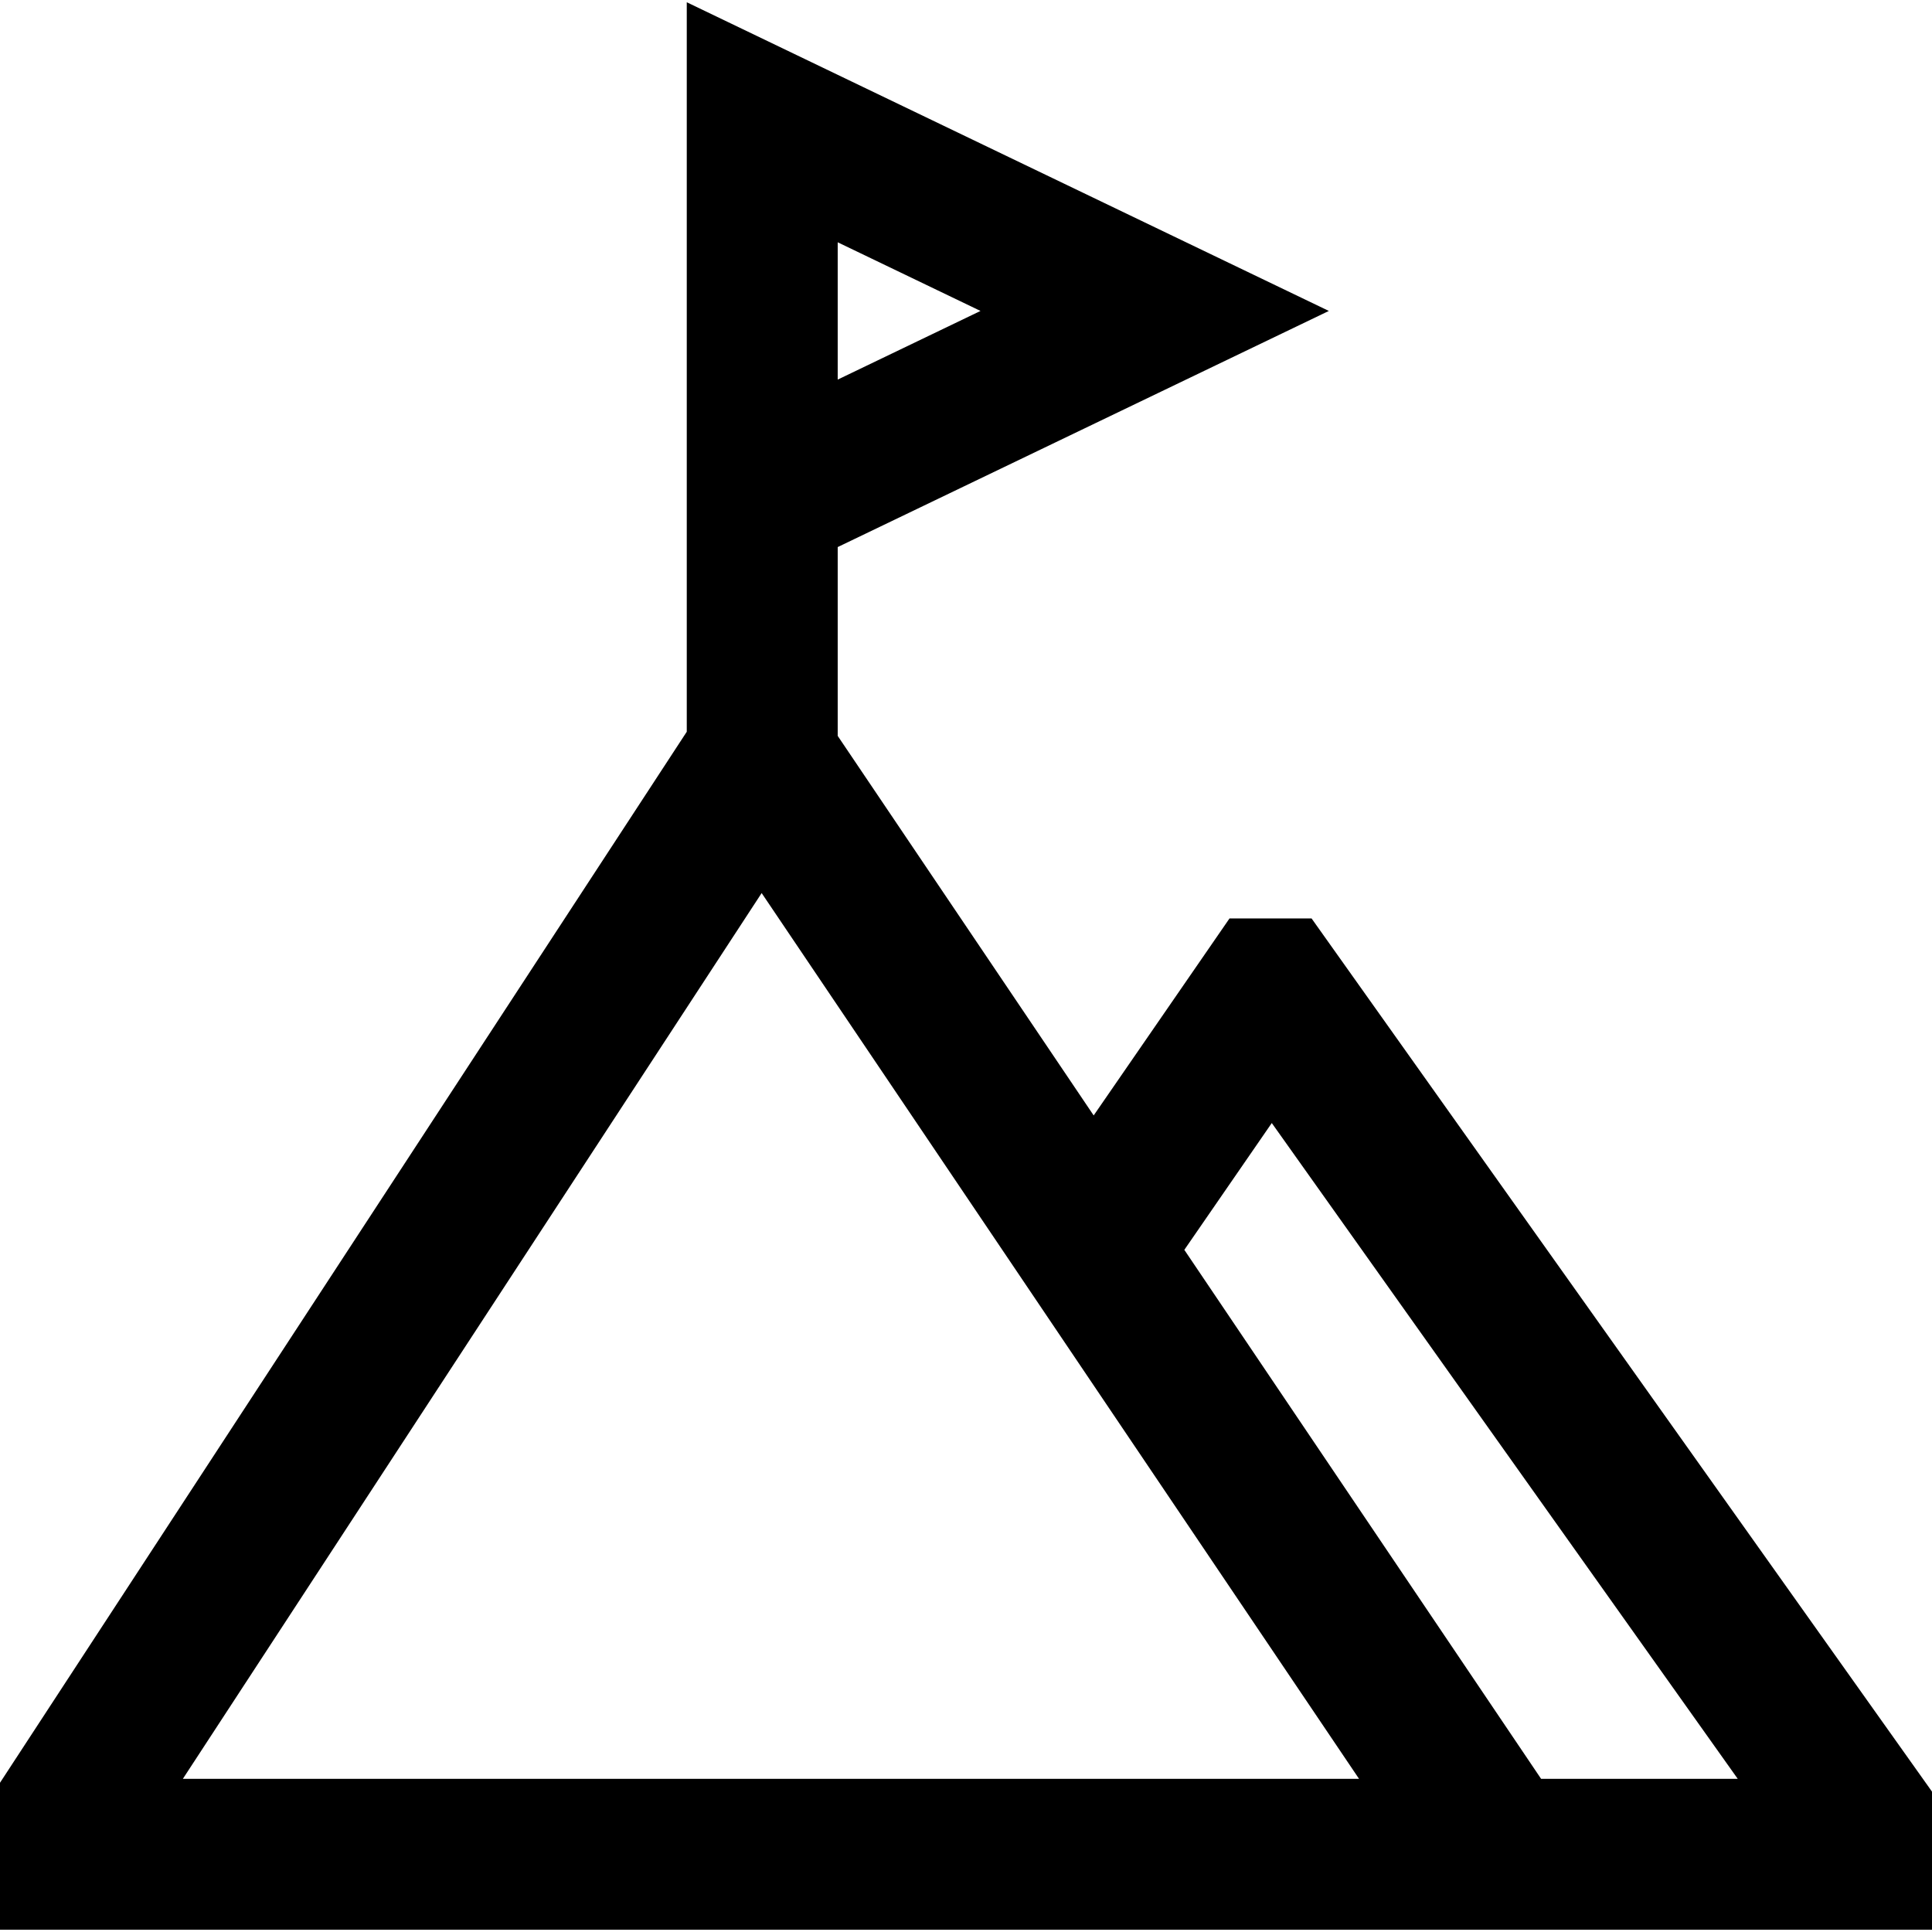 <svg xmlns="http://www.w3.org/2000/svg" viewBox="0 0 512 512"><path d="M347.585 243.403h-21.757l-35.992 52.198L222 195.018v-50.039l130.158-62.576L182 .597v193.321L0 472.448v38.955h512V474.8L347.585 243.403zM222 64.21l37.842 18.193L222 100.597V64.21zM48.465 471.403l153.38-234.731 158.31 234.731H48.465zm359.937 0l-94.542-140.18 23.174-33.609 123.482 173.789h-52.114z"/></svg>